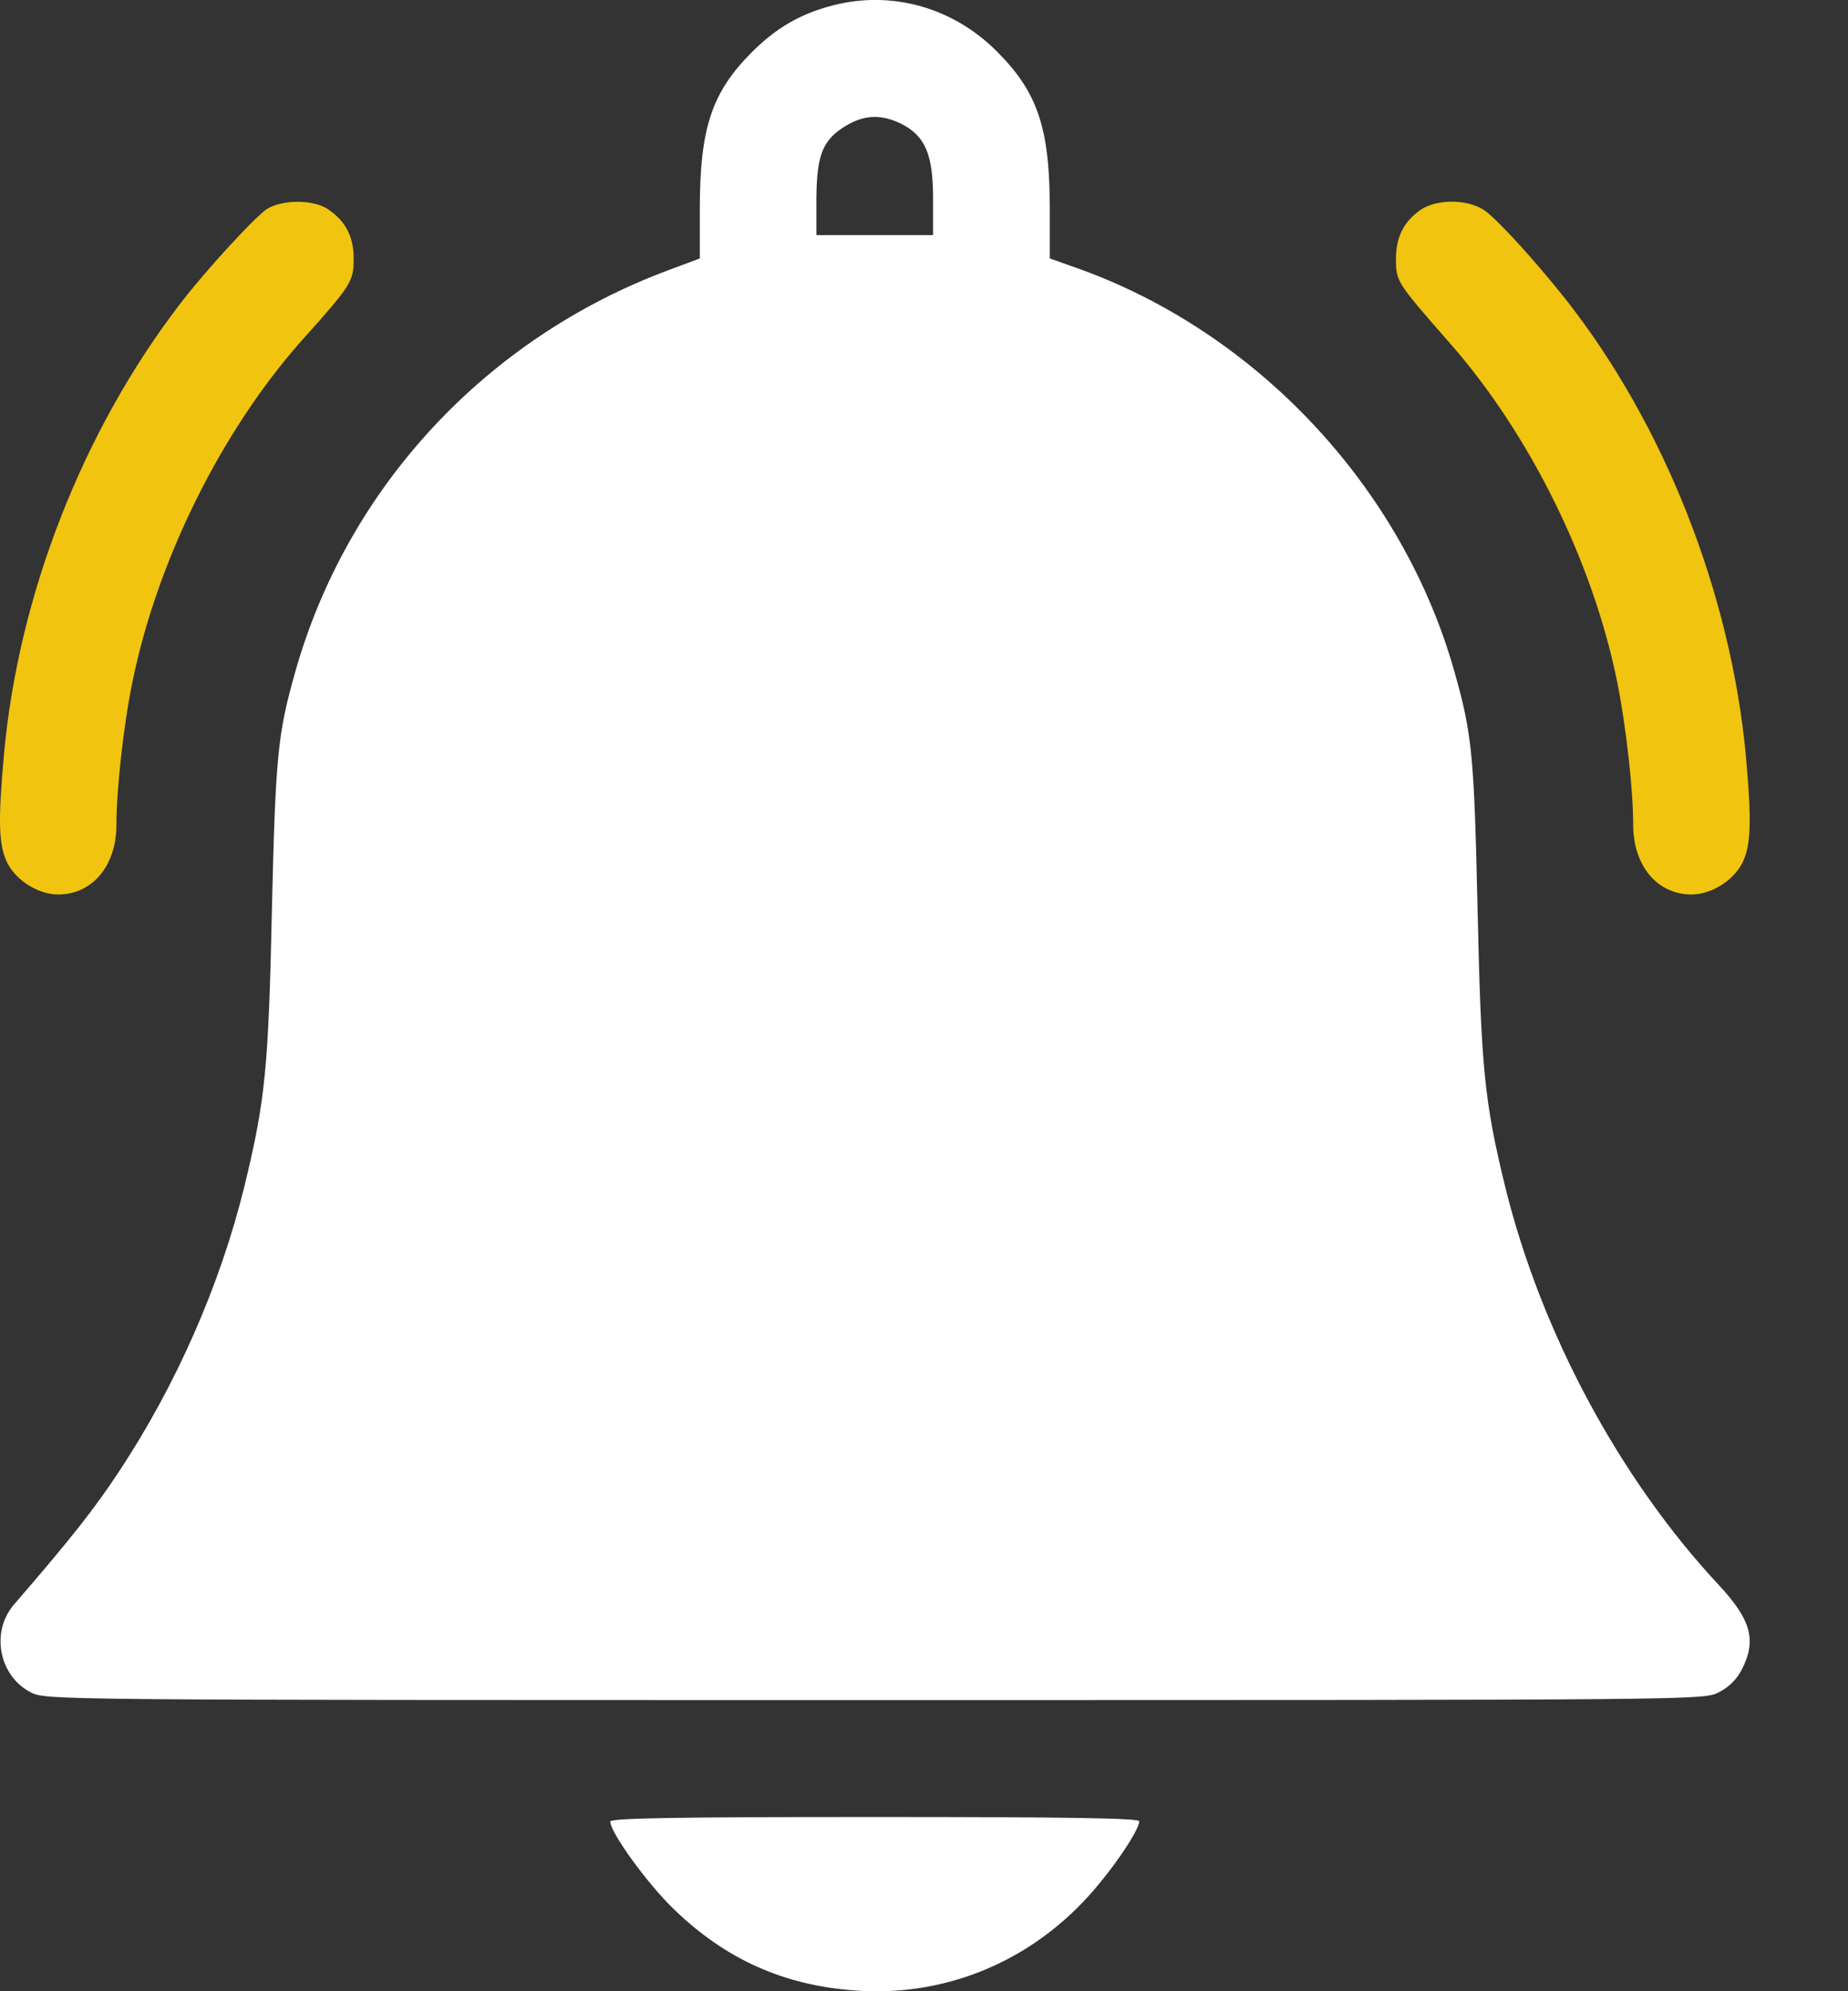 <svg width="13" height="14" viewBox="0 0 13 14" fill="none" xmlns="http://www.w3.org/2000/svg">
<rect x="0" y="0" width="13" height="14" fill="#333333" stroke="none"/>
<path d="M5.866 0.036C5.637 0.094 5.464 0.192 5.289 0.367C5.007 0.649 4.923 0.901 4.923 1.47V1.817L4.709 1.897C3.423 2.373 2.441 3.426 2.075 4.731C1.954 5.158 1.938 5.319 1.913 6.386C1.889 7.505 1.867 7.735 1.719 8.342C1.549 9.034 1.24 9.737 0.838 10.345C0.663 10.61 0.504 10.812 0.097 11.283C-0.067 11.475 -0.007 11.784 0.217 11.899C0.324 11.953 0.365 11.953 6.154 11.953C11.943 11.953 11.984 11.953 12.09 11.899C12.162 11.863 12.219 11.806 12.255 11.734C12.358 11.532 12.317 11.387 12.093 11.146C11.395 10.399 10.84 9.368 10.588 8.342C10.441 7.74 10.419 7.508 10.394 6.386C10.37 5.316 10.356 5.163 10.233 4.728C9.869 3.429 8.84 2.332 7.571 1.883L7.385 1.817V1.47C7.385 0.903 7.3 0.649 7.015 0.364C6.709 0.055 6.28 -0.068 5.866 0.036ZM6.345 0.873C6.509 0.958 6.564 1.087 6.564 1.399V1.653H6.154H5.743V1.393C5.746 1.087 5.787 0.983 5.951 0.884C6.083 0.805 6.203 0.802 6.345 0.873Z" fill="white"/>
<path d="M1.875 1.471C1.788 1.532 1.454 1.893 1.271 2.131C0.584 3.023 0.13 4.18 0.028 5.304C-0.015 5.78 -0.01 5.944 0.053 6.07C0.116 6.193 0.272 6.289 0.409 6.289C0.65 6.289 0.819 6.087 0.819 5.799C0.819 5.556 0.868 5.105 0.931 4.798C1.104 3.945 1.555 3.034 2.121 2.396C2.472 2.005 2.488 1.978 2.488 1.819C2.488 1.663 2.431 1.554 2.307 1.471C2.201 1.4 1.982 1.403 1.875 1.471Z" fill="#F1C410"/>
<path d="M10 1.471C9.877 1.554 9.82 1.663 9.82 1.822C9.82 1.978 9.825 1.986 10.197 2.41C10.761 3.05 11.207 3.953 11.377 4.798C11.439 5.105 11.489 5.556 11.489 5.799C11.489 6.087 11.658 6.289 11.899 6.289C12.036 6.289 12.192 6.193 12.255 6.07C12.318 5.947 12.323 5.778 12.282 5.318C12.175 4.169 11.707 2.984 11.013 2.103C10.796 1.83 10.539 1.548 10.444 1.48C10.329 1.4 10.115 1.398 10 1.471Z" fill="#F1C410"/>
<path d="M4.293 12.807C4.293 12.884 4.553 13.242 4.737 13.42C5.103 13.776 5.514 13.959 6.017 13.995C6.622 14.039 7.199 13.814 7.623 13.368C7.801 13.182 8.014 12.873 8.014 12.805C8.014 12.783 7.508 12.775 6.154 12.775C4.756 12.775 4.293 12.783 4.293 12.807Z" fill="white"/>
</svg>
